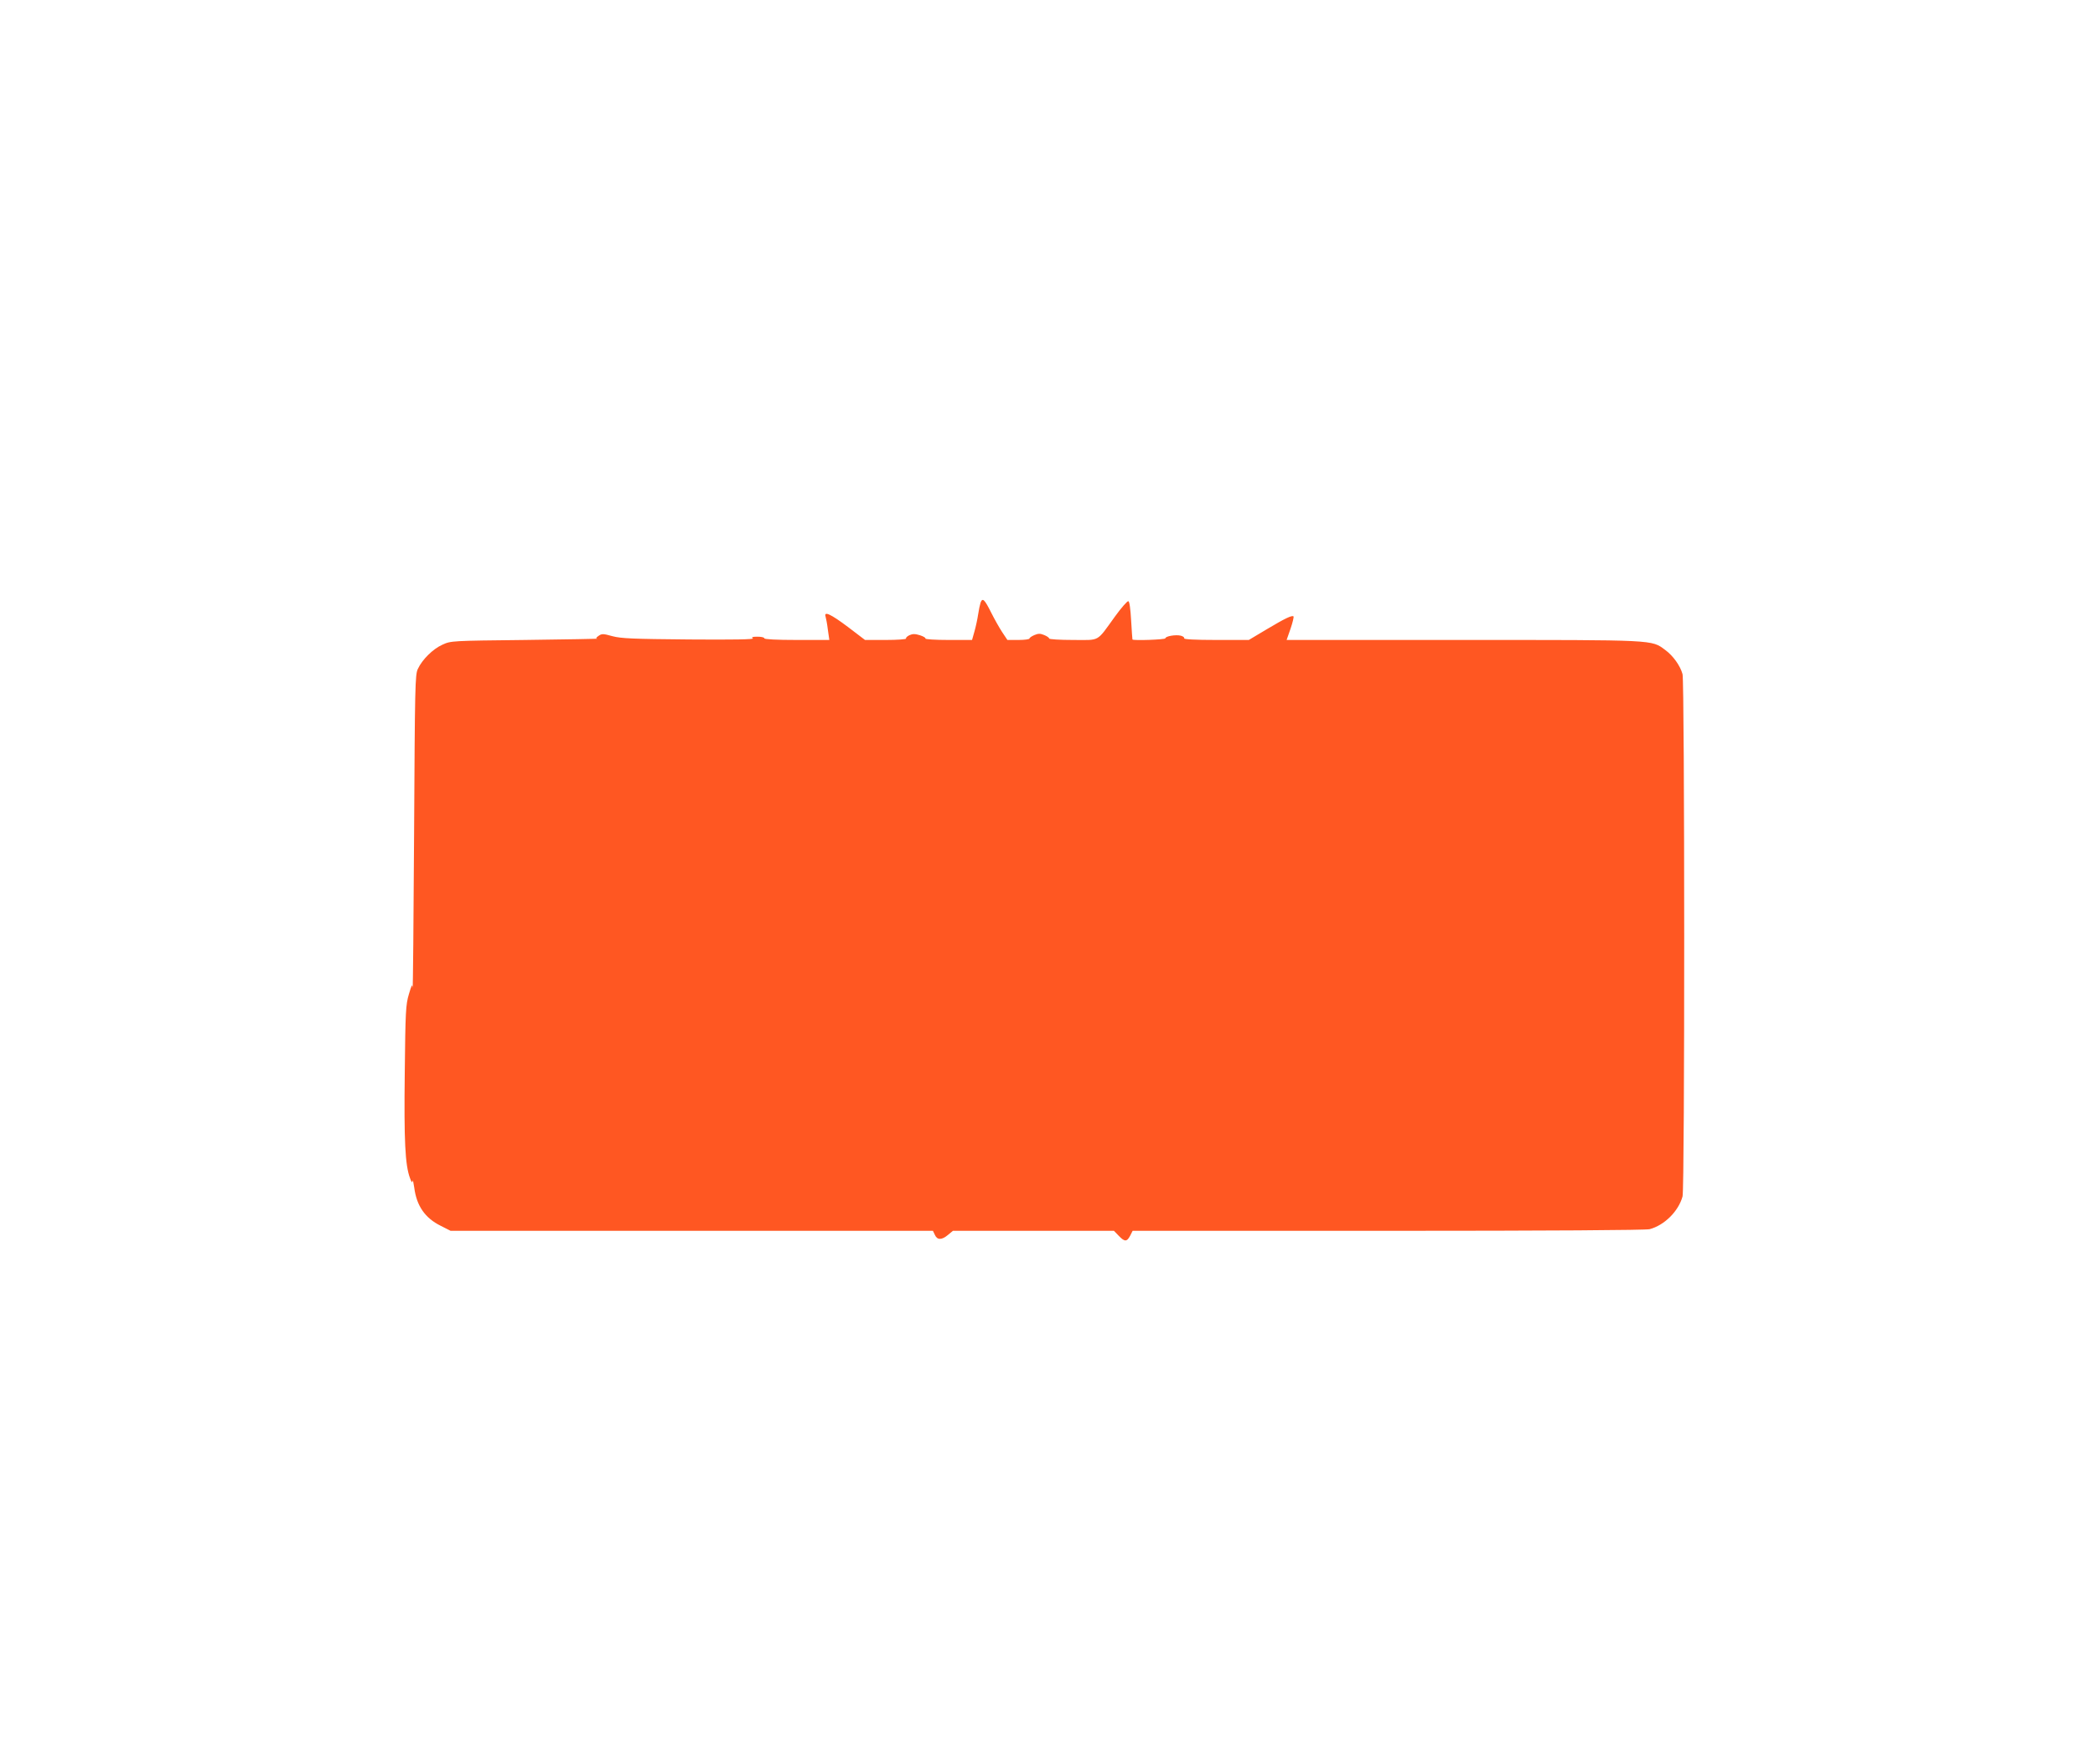 <?xml version="1.0" standalone="no"?>
<!DOCTYPE svg PUBLIC "-//W3C//DTD SVG 20010904//EN"
 "http://www.w3.org/TR/2001/REC-SVG-20010904/DTD/svg10.dtd">
<svg version="1.0" xmlns="http://www.w3.org/2000/svg"
 width="1280pt" height="1078pt" viewBox="0 0 1280 1078"
 preserveAspectRatio="xMidYMid meet">
<g transform="translate(0,1078) scale(0.1,-0.1)"
fill="#ff5722" stroke="none">
<path d="M5991 7098 c-4 -13 -11 -45 -15 -73 -4 -27 -14 -74 -22 -102 l-15
-53 -145 0 c-80 0 -143 4 -140 9 3 4 -12 13 -34 20 -29 9 -44 9 -64 0 -14 -7
-23 -16 -20 -20 3 -5 -53 -9 -123 -9 l-128 0 -105 80 c-104 78 -147 98 -136
63 3 -10 10 -46 14 -80 l9 -63 -199 0 c-125 0 -198 4 -198 10 0 6 -19 10 -42
10 -32 0 -39 -3 -28 -10 10 -7 -122 -9 -390 -7 -346 3 -414 6 -468 20 -57 16
-65 16 -85 2 -16 -11 -18 -16 -7 -17 8 -1 -190 -5 -440 -8 -451 -5 -455 -5
-507 -29 -58 -26 -123 -90 -150 -148 -17 -35 -18 -103 -23 -1008 -3 -533 -7
-956 -9 -940 -2 25 -6 18 -23 -40 -19 -64 -21 -105 -25 -478 -5 -415 2 -565
32 -645 9 -26 14 -31 16 -17 1 11 5 -8 10 -41 14 -111 66 -186 161 -233 l61
-31 1474 0 1473 0 12 -25 c14 -32 42 -32 80 0 l30 25 492 0 492 0 29 -30 c36
-38 50 -38 70 0 l15 30 1561 0 c987 0 1575 4 1598 10 90 24 176 109 201 200
14 49 13 3142 0 3191 -14 52 -59 114 -106 148 -85 63 -51 61 -1236 61 l-1077
0 24 69 c13 38 21 72 18 75 -9 8 -50 -11 -164 -79 l-109 -65 -201 0 c-127 0
-198 4 -194 10 3 5 -6 12 -20 16 -31 8 -95 -3 -95 -16 0 -8 -197 -15 -201 -7
-1 1 -4 53 -8 116 -4 71 -10 116 -17 118 -6 2 -43 -40 -82 -94 -115 -159 -88
-143 -256 -143 -80 0 -146 4 -146 9 0 5 -13 14 -30 21 -24 10 -36 10 -60 0
-16 -7 -30 -16 -30 -21 0 -5 -30 -9 -67 -9 l-68 0 -32 48 c-17 26 -47 79 -67
119 -41 82 -53 93 -65 61z"/>
</g>
</svg>
